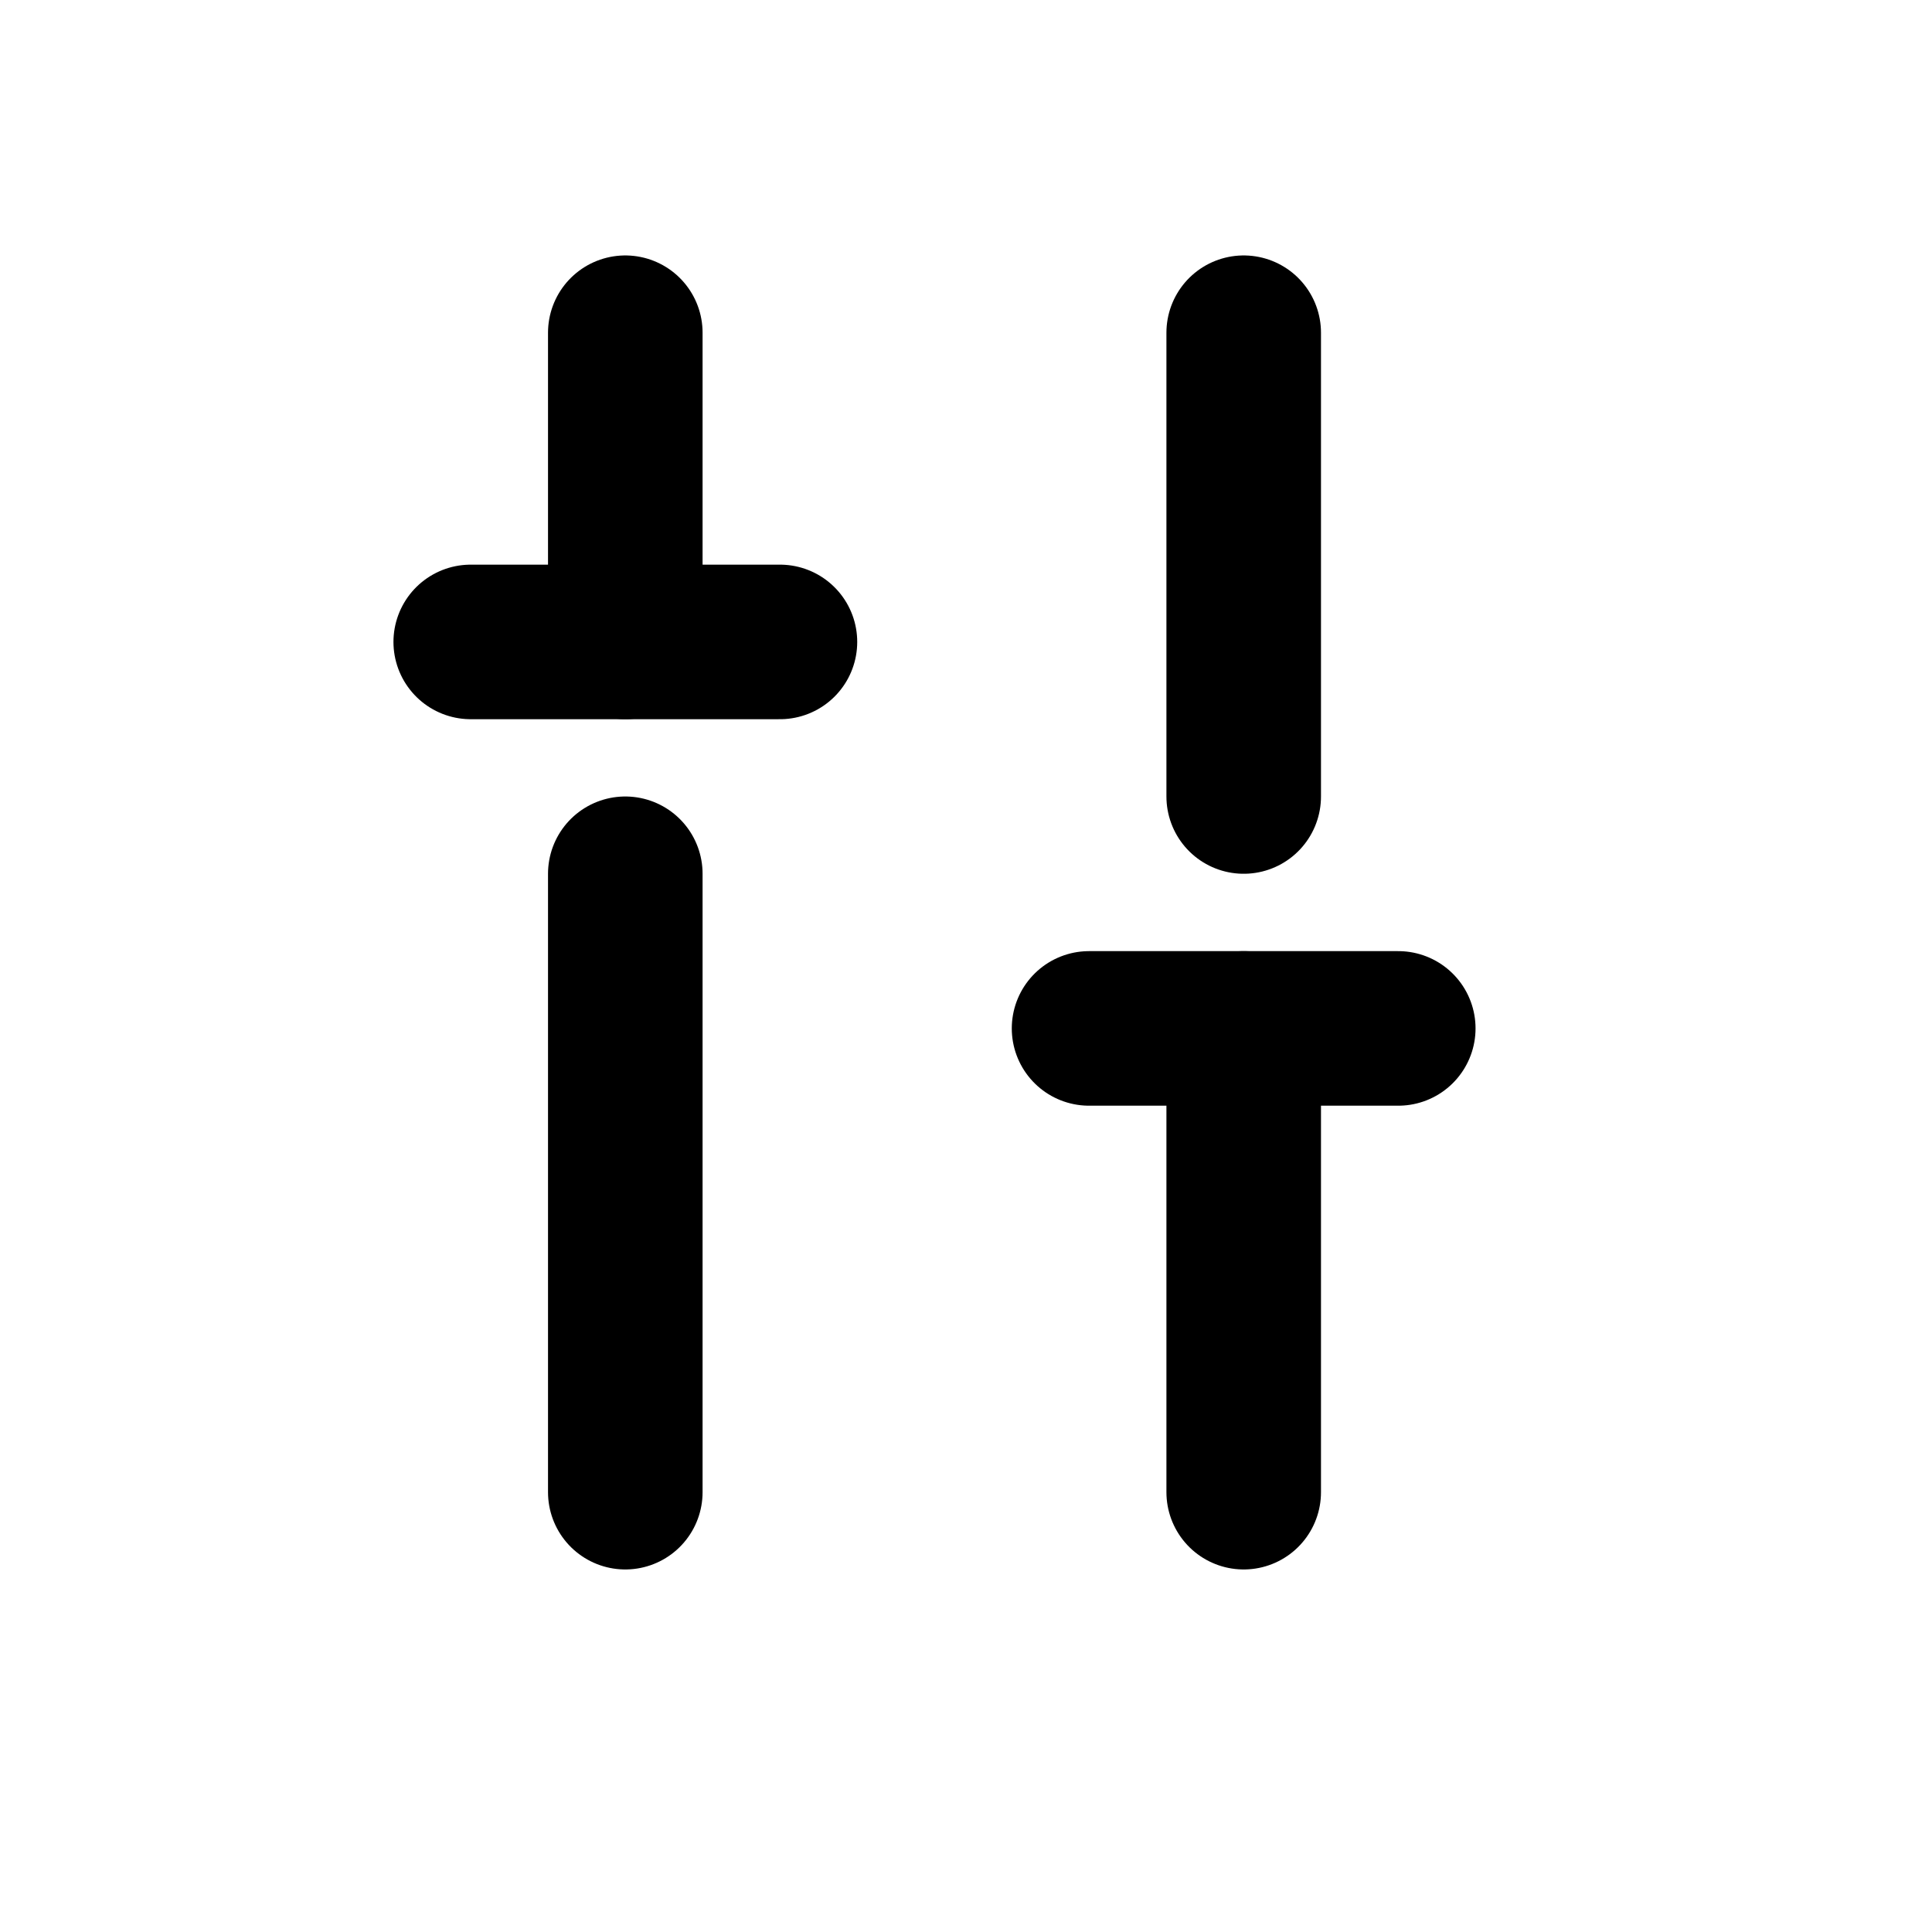 <svg width="23" height="23" viewBox="0 0 23 23" fill="none" xmlns="http://www.w3.org/2000/svg">
<path d="M14.806 17.764L14.806 12.243" stroke="black" stroke-width="1.84" stroke-linecap="round" stroke-linejoin="round"/>
<path d="M14.806 9.482L14.806 3.961" stroke="black" stroke-width="1.84" stroke-linecap="round" stroke-linejoin="round"/>
<path d="M7.444 17.764L7.444 10.402" stroke="black" stroke-width="1.84" stroke-linecap="round" stroke-linejoin="round"/>
<path d="M7.444 7.642L7.444 3.961" stroke="black" stroke-width="1.84" stroke-linecap="round" stroke-linejoin="round"/>
<path d="M16.646 12.243L12.965 12.243" stroke="black" stroke-width="1.84" stroke-linecap="round" stroke-linejoin="round"/>
<path d="M9.285 7.642L5.604 7.642" stroke="black" stroke-width="1.84" stroke-linecap="round" stroke-linejoin="round"/>
</svg>
